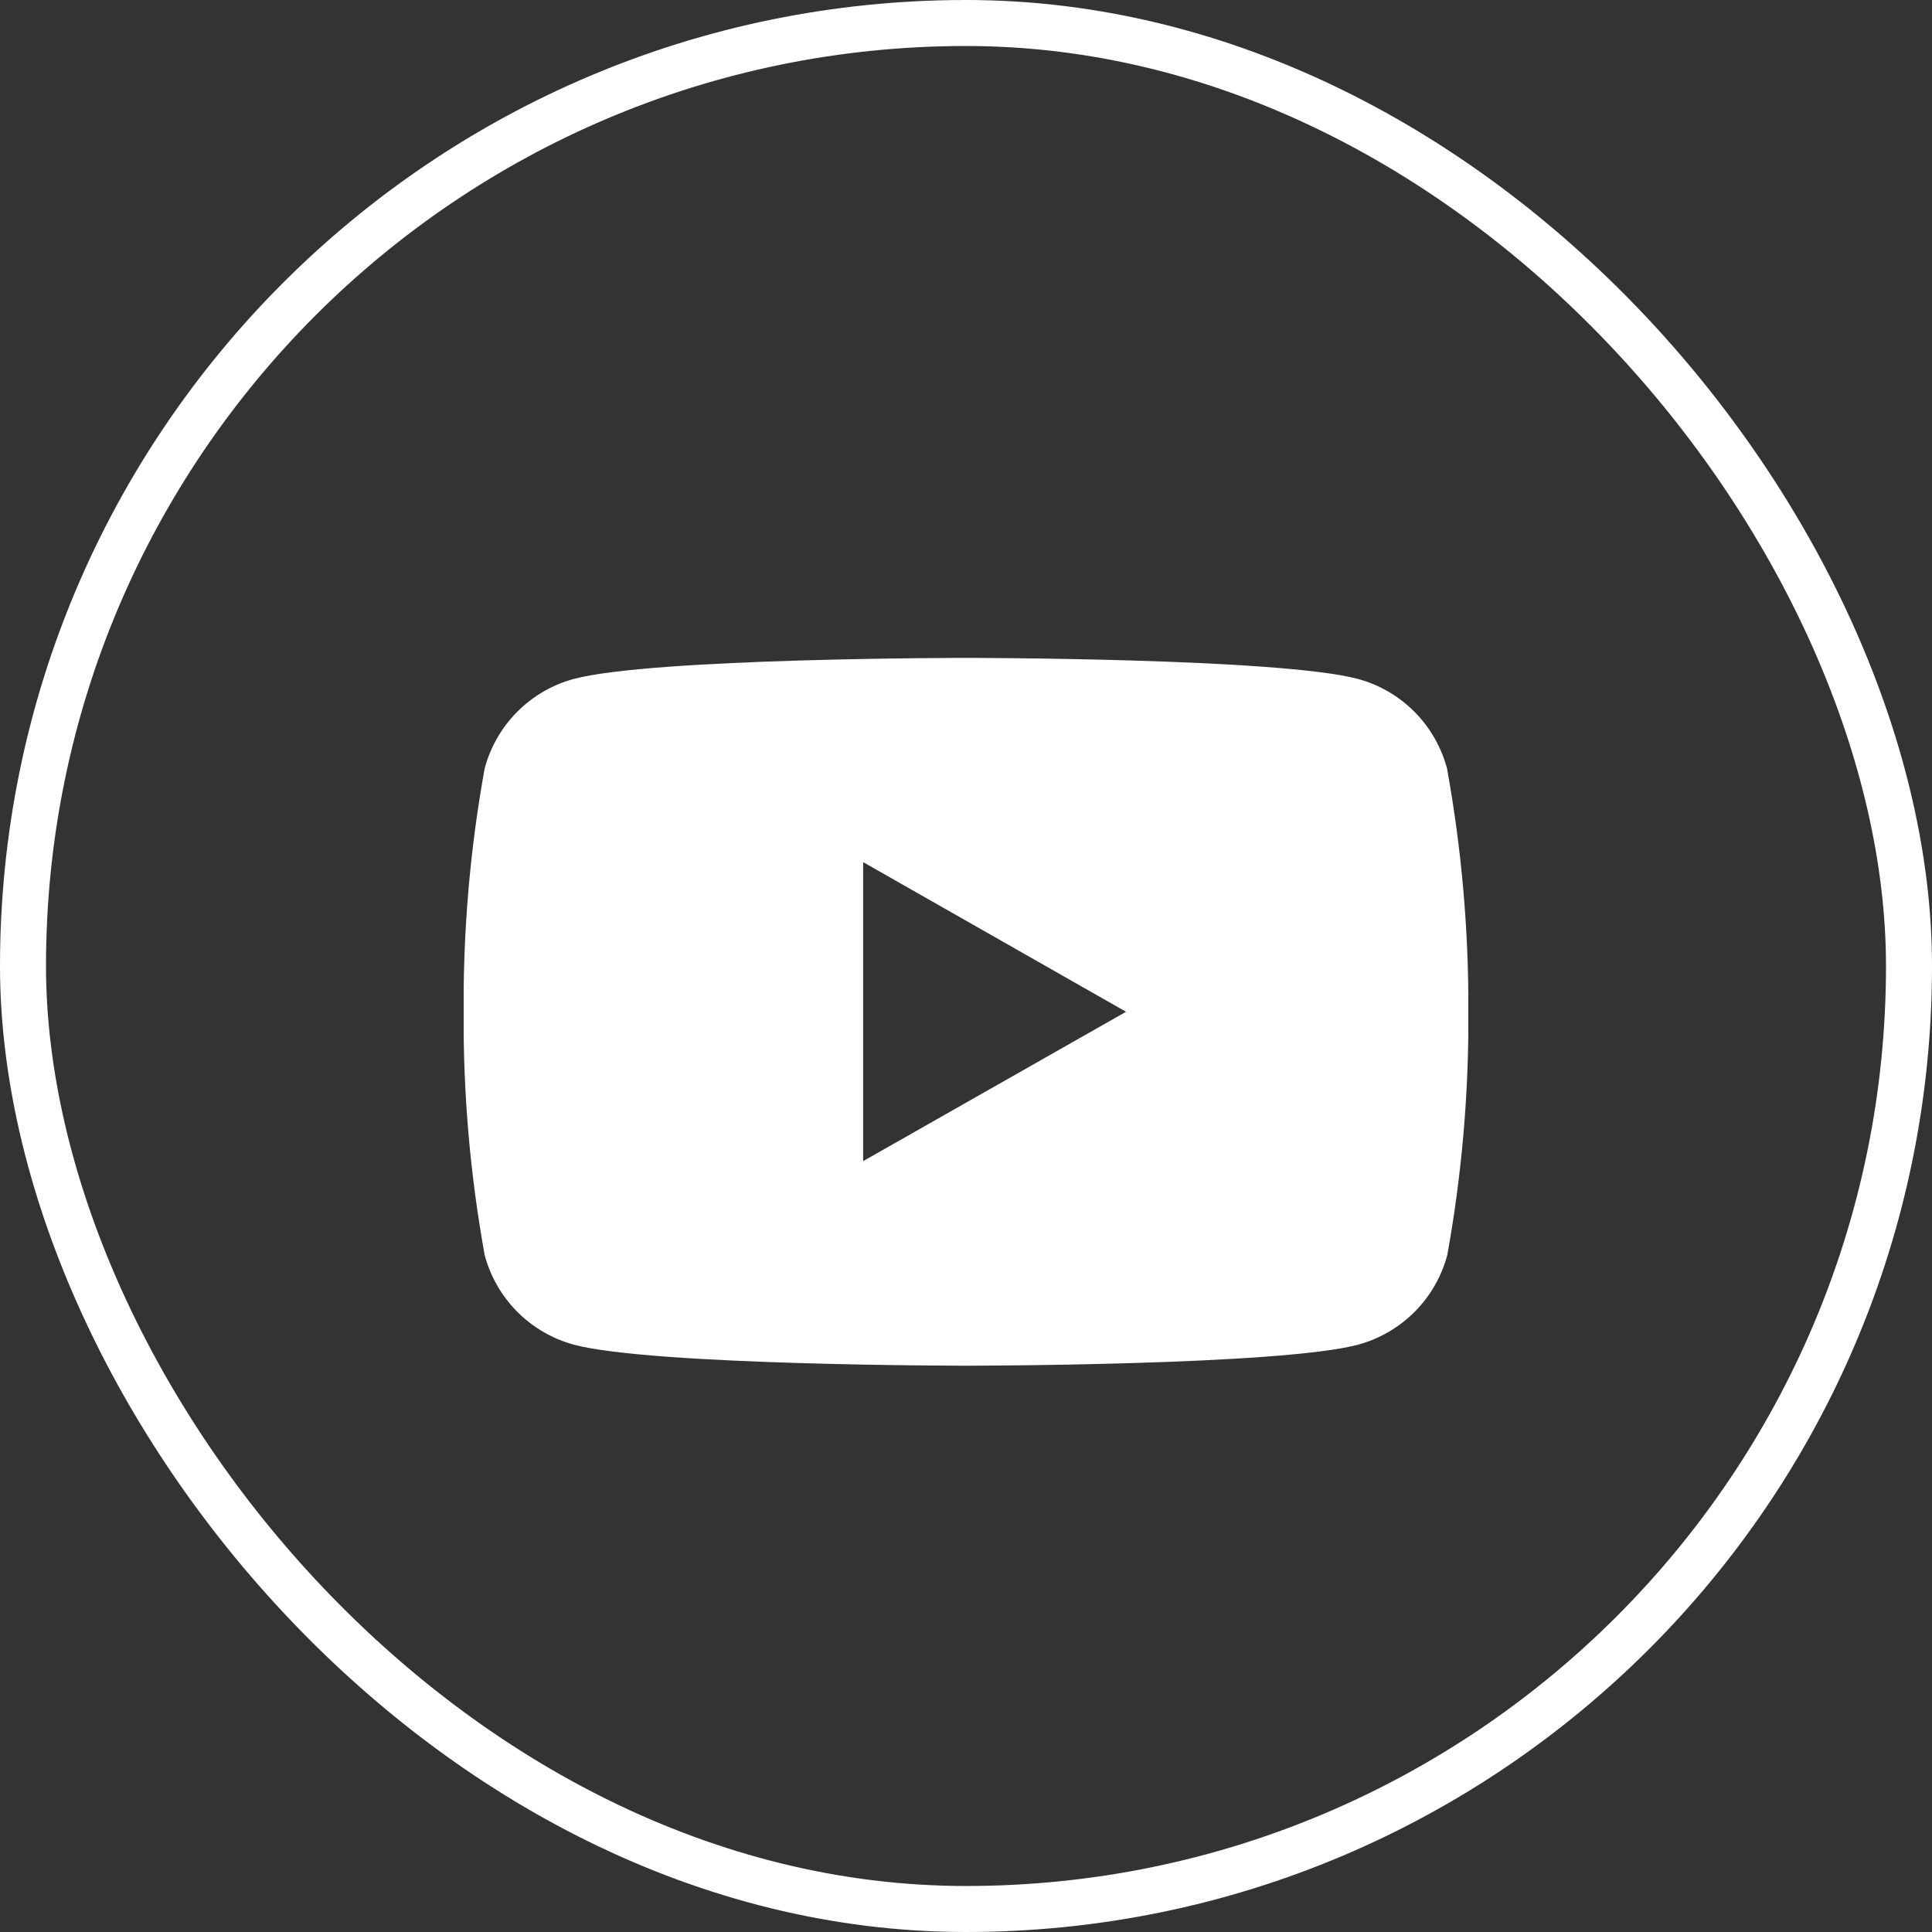 <svg width="42" height="42" viewBox="0 0 42 42" fill="none" xmlns="http://www.w3.org/2000/svg">
<rect x="0" y="0" width="42" height="42" fill="#333333" stroke="none"/>
<rect x="0.5" y="0.5" width="41" height="41" rx="20.5" stroke="white"/>
<g clip-path="url(#clip0_2017_212)">
<g clip-path="url(#clip1_2017_212)">
<g clip-path="url(#clip2_2017_212)">
<path d="M31.456 16.701C31.331 16.238 31.088 15.814 30.749 15.474C30.41 15.133 29.989 14.887 29.526 14.761C27.822 14.302 20.994 14.302 20.994 14.302C20.994 14.302 14.171 14.302 12.467 14.761C12.004 14.887 11.582 15.133 11.244 15.474C10.905 15.814 10.662 16.238 10.537 16.701C10.22 18.448 10.067 20.22 10.079 21.995C10.067 23.77 10.221 25.541 10.537 27.287C10.661 27.751 10.905 28.174 11.243 28.515C11.582 28.856 12.004 29.102 12.467 29.23C14.168 29.689 21 29.689 21 29.689C21 29.689 27.828 29.689 29.532 29.23C29.995 29.102 30.417 28.856 30.756 28.515C31.094 28.174 31.338 27.751 31.462 27.287C31.778 25.541 31.932 23.77 31.921 21.995C31.929 20.22 31.773 18.448 31.456 16.701ZM18.764 25.242V18.742L24.479 21.995L18.764 25.242Z" fill="white"/>
</g>
</g>
</g>
<defs>
<clipPath id="clip0_2017_212">
<rect width="21.84" height="15.39" fill="white" transform="translate(10.08 14.3)"/>
</clipPath>
<clipPath id="clip1_2017_212">
<rect width="21.84" height="15.39" fill="white" transform="translate(10.08 14.3)"/>
</clipPath>
<clipPath id="clip2_2017_212">
<rect width="21.843" height="15.387" fill="white" transform="translate(10.079 14.302)"/>
</clipPath>
</defs>
</svg>

